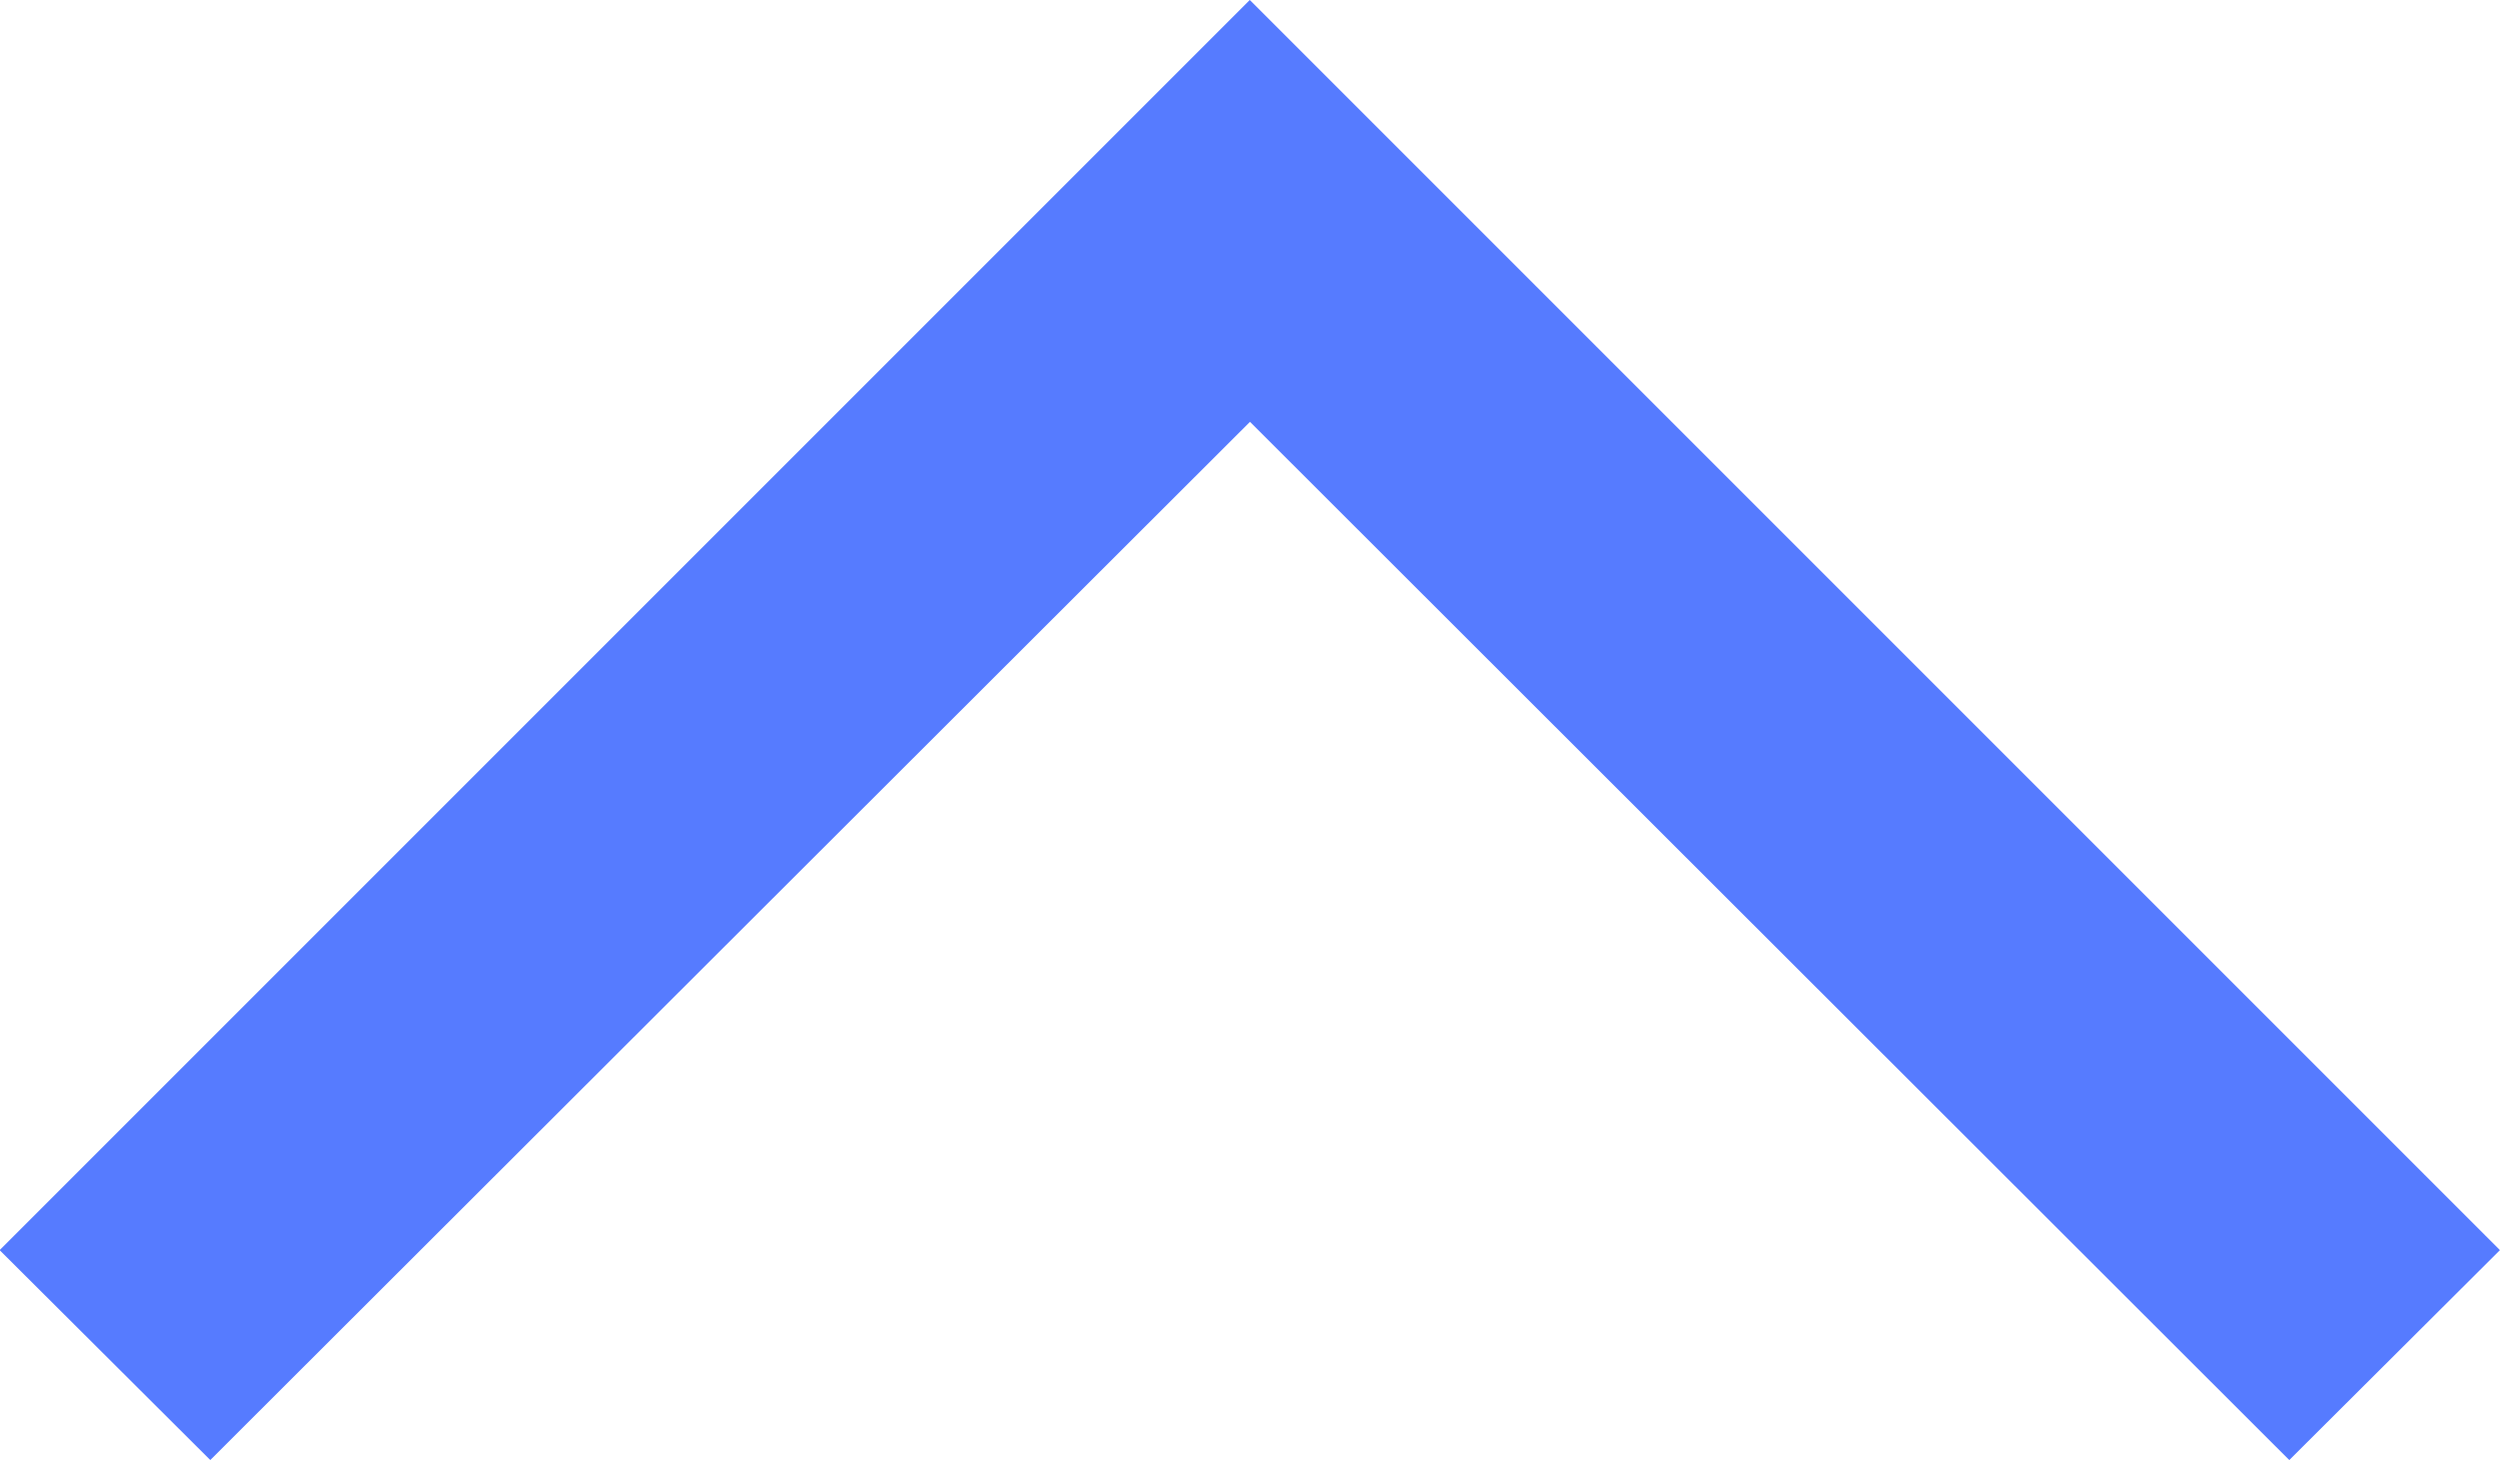 <svg xmlns="http://www.w3.org/2000/svg" width="11.786" height="6.884" viewBox="0 0 11.786 6.884"><g id="Group_500" data-name="Group 500" transform="translate(11.078 6.177) rotate(180)"><g id="Group_126" data-name="Group 126" transform="translate(0 0)"><path id="Path_65" data-name="Path 65" d="M5.186,5.47,0,.284.285,0l4.9,4.895L10.087,0l.285.284Z" fill="#567bff" stroke="#567bff" stroke-width="1"></path></g></g></svg>